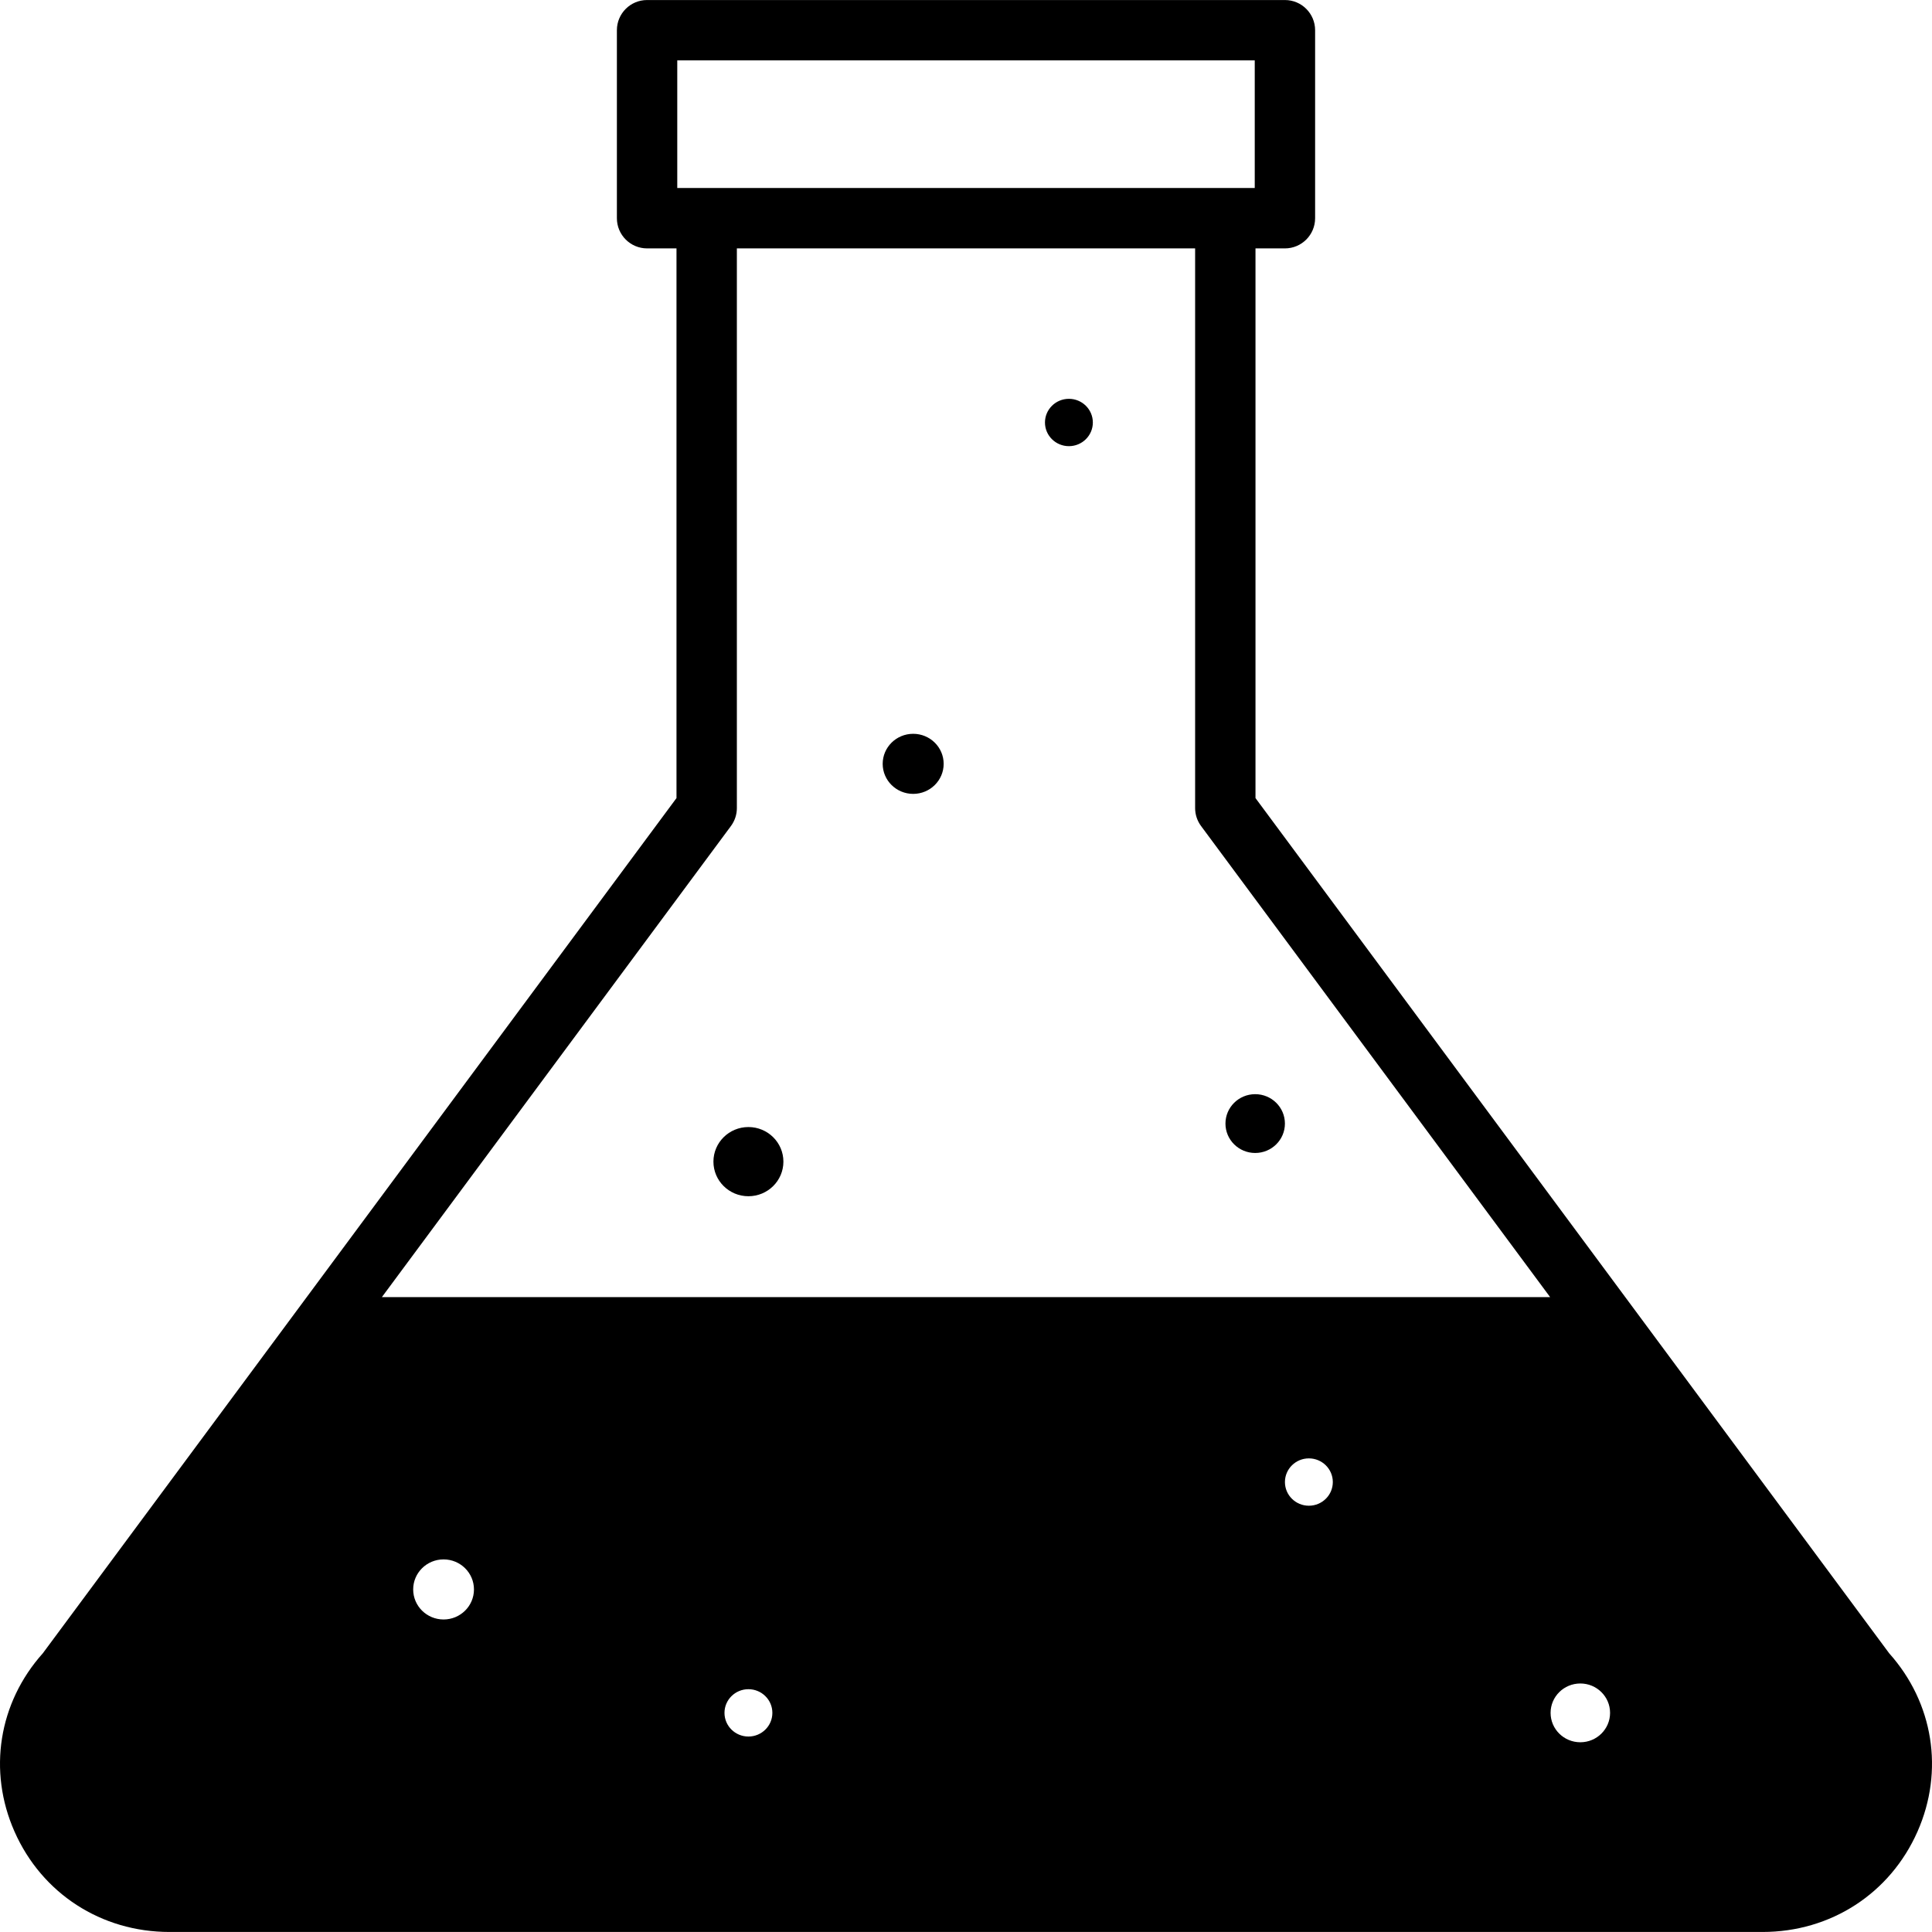 <?xml version="1.0" encoding="iso-8859-1"?>
<!-- Uploaded to: SVG Repo, www.svgrepo.com, Generator: SVG Repo Mixer Tools -->
<svg fill="#000000" height="800px" width="800px" version="1.1" id="Layer_1" xmlns="http://www.w3.org/2000/svg" xmlns:xlink="http://www.w3.org/1999/xlink" 
	 viewBox="0 0 481.898 481.898" xml:space="preserve">
<g>
	<g>
		<ellipse cx="186.677" cy="289.747" rx="8.727" ry="8.629"/>
	</g>
</g>
<g>
	<g>
		<ellipse cx="227.773" cy="190.525" rx="7.605" ry="7.492"/>
	</g>
</g>
<g>
	<g>
		<ellipse cx="266.617" cy="105.382" rx="5.971" ry="5.903"/>
	</g>
</g>
<g>
	<g>
		<ellipse cx="313.081" cy="280.253" rx="7.416" ry="7.334"/>
	</g>
</g>
<g>
	<g>
		<path d="M471.219,412.38L313.157,199.067V61.957h7.342c4.158,0,7.529-3.372,7.529-7.529V7.537c0-4.158-3.372-7.529-7.529-7.529
			H161.4c-4.159,0-7.529,3.372-7.529,7.529v46.89c0,4.158,3.371,7.529,7.529,7.529h7.338v137.11L10.679,412.38
			c-11.033,12.335-13.746,29.331-7.066,44.456c6.824,15.456,21.64,25.055,38.666,25.055h397.342
			c17.026,0,31.842-9.599,38.665-25.055C484.966,441.71,482.253,424.714,471.219,412.38z M168.929,15.067H312.97v31.831h-7.342
			H176.267h-7.338V15.067z M110.639,403.945c-4.186,0-7.579-3.355-7.579-7.493s3.393-7.492,7.579-7.492
			c4.187,0,7.581,3.354,7.581,7.492S114.827,403.945,110.639,403.945z M186.68,433.143c-3.298,0-5.972-2.643-5.972-5.903
			s2.674-5.903,5.972-5.903c3.299,0,5.972,2.643,5.972,5.903S189.978,433.143,186.68,433.143z M326.472,375.571
			c-3.299,0-5.972-2.643-5.972-5.903s2.674-5.904,5.972-5.904c3.298,0,5.972,2.644,5.972,5.904S329.769,375.571,326.472,375.571z
			 M95.25,323.542l87.069-117.508c0.96-1.297,1.478-2.867,1.478-4.482V61.957h114.302v139.595c0,1.614,0.518,3.187,1.481,4.482
			l87.071,117.508H95.25z M394.181,434.572c-4.097,0-7.418-3.282-7.418-7.331s3.321-7.331,7.418-7.331
			c4.097,0,7.418,3.282,7.418,7.331S398.278,434.572,394.181,434.572z"/>
	</g>
</g>
</svg>